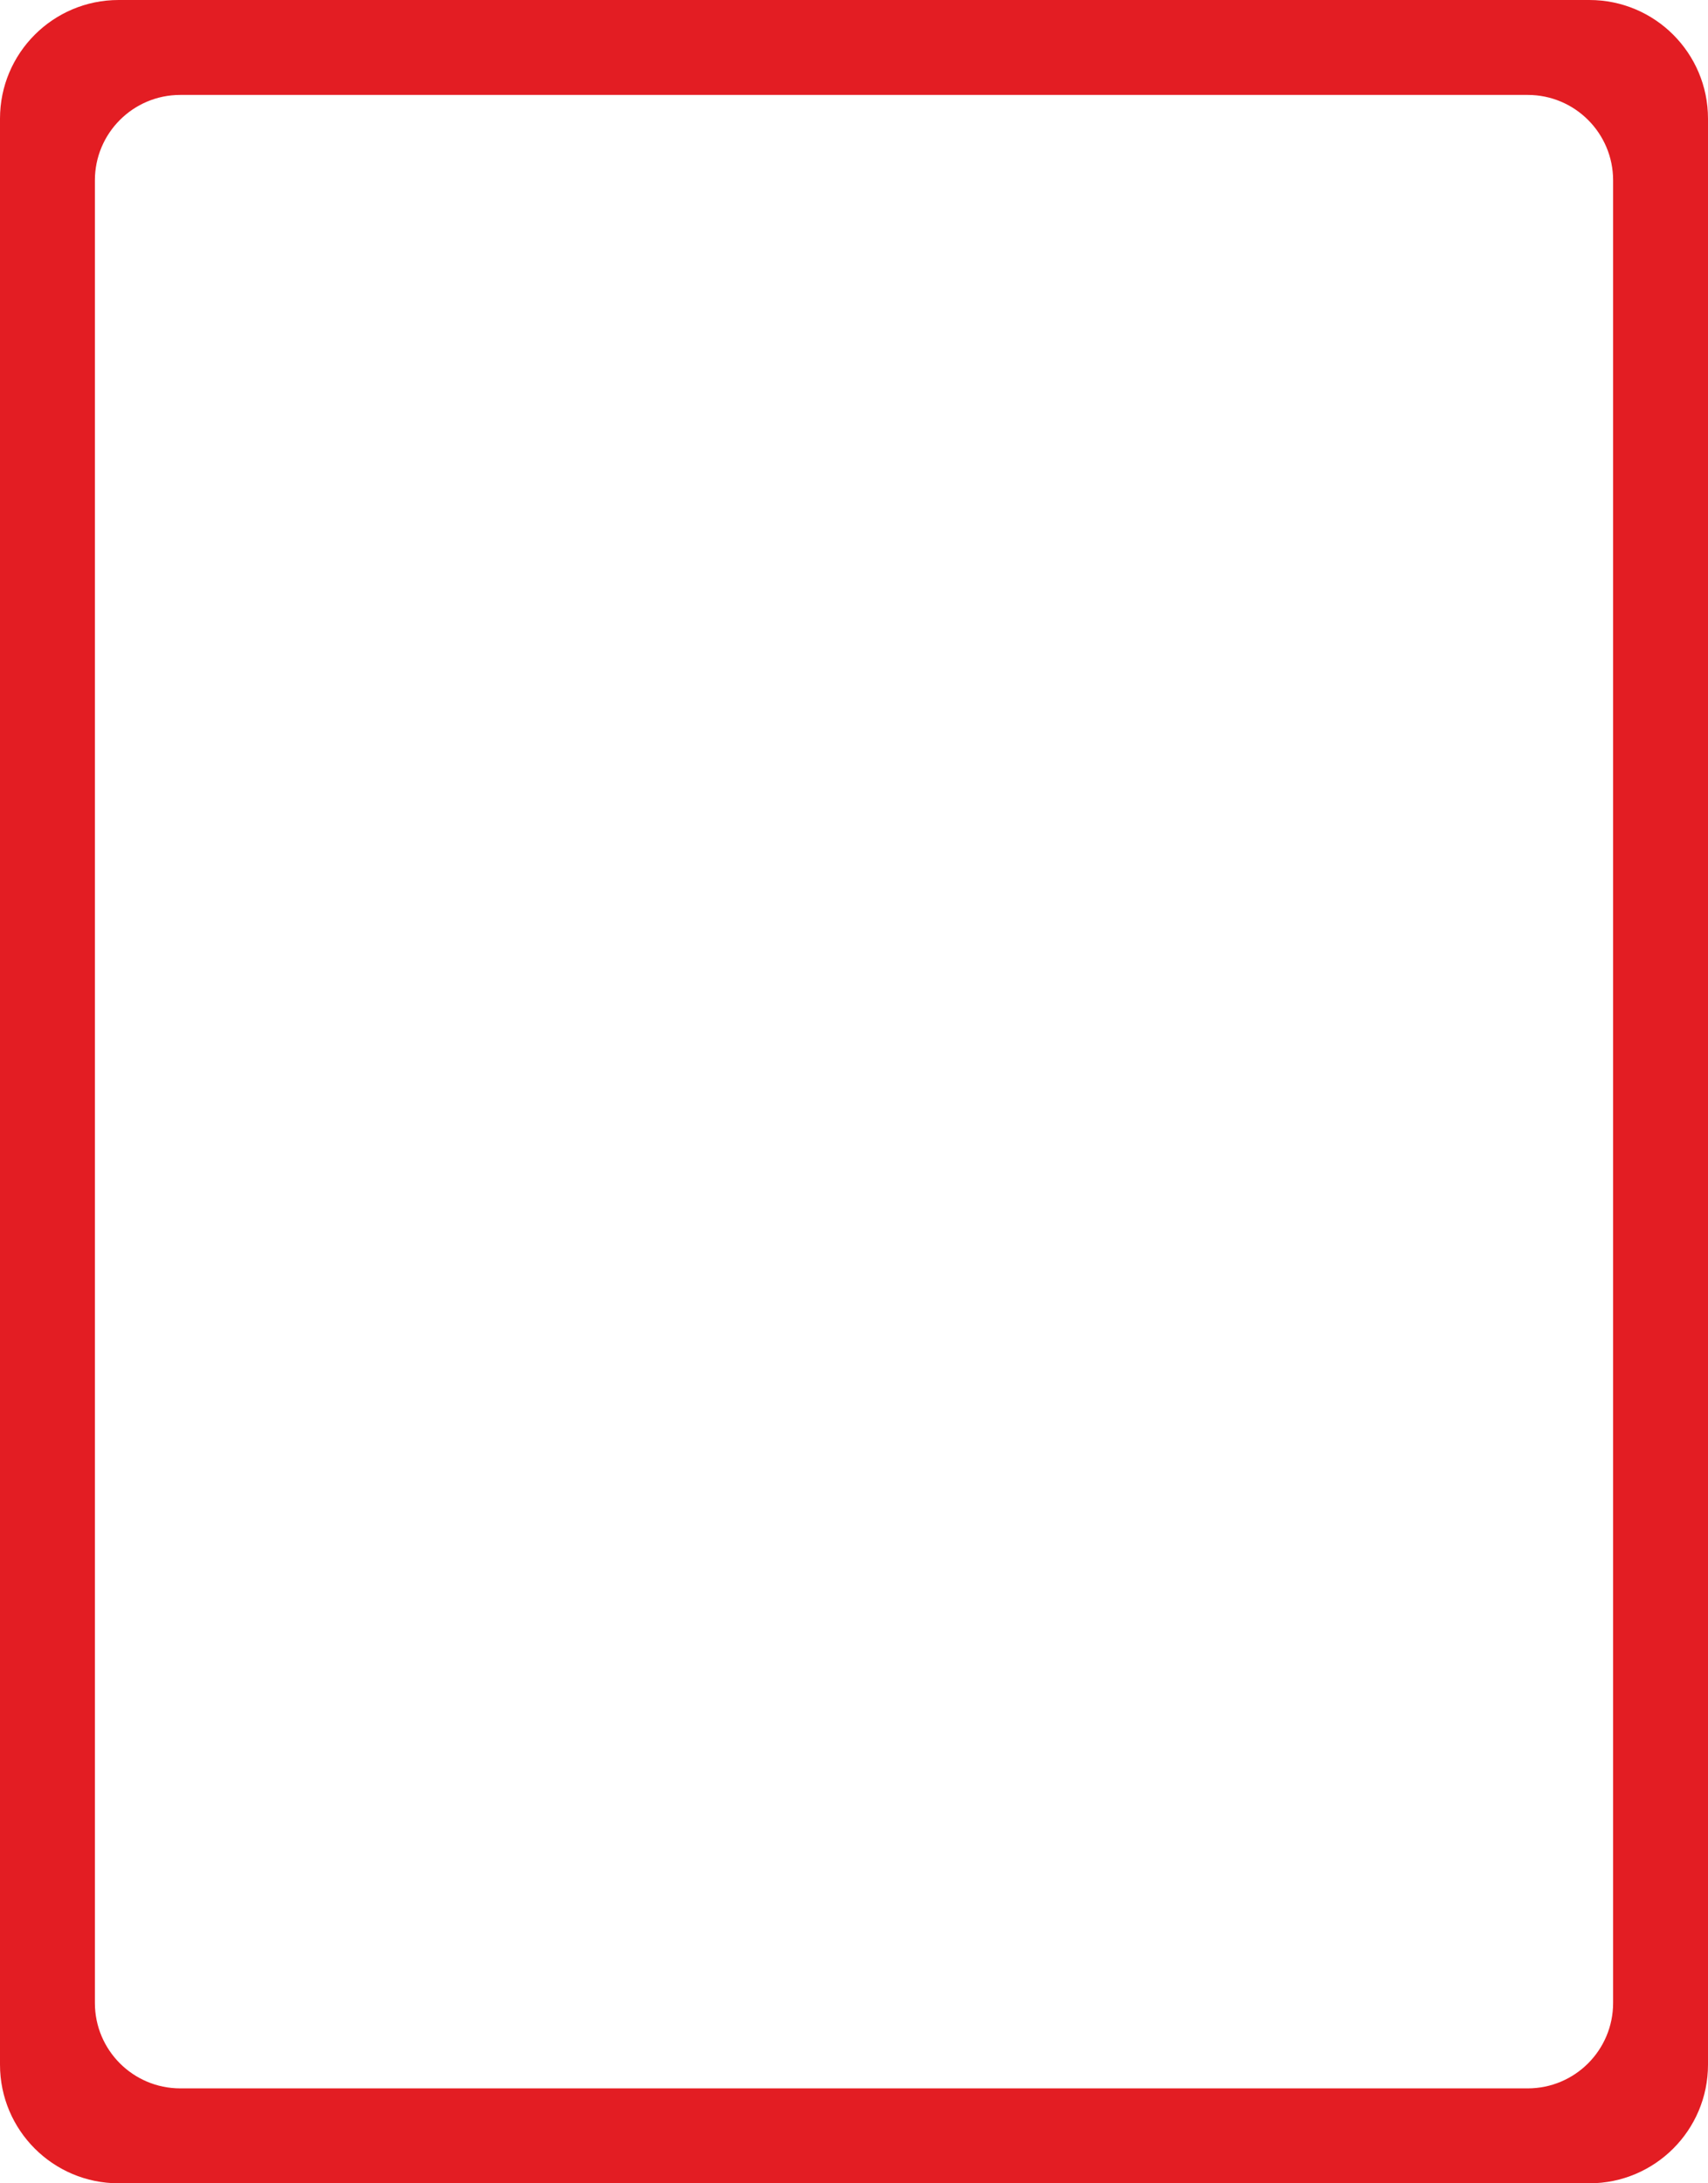 <?xml version="1.0" encoding="UTF-8"?> <svg xmlns="http://www.w3.org/2000/svg" width="360" height="460" viewBox="0 0 360 460" fill="none"><path fill-rule="evenodd" clip-rule="evenodd" d="M25 0C11.193 0 0 11.193 0 25V435C0 448.807 11.193 460 25 460H335C348.807 460 360 448.807 360 435V25C360 11.193 348.807 0 335 0H25ZM38 20C28.059 20 20 28.059 20 38V422C20 431.941 28.059 440 38 440H322C331.941 440 340 431.941 340 422V38C340 28.059 331.941 20 322 20H38Z" fill="#E31D23"></path></svg> 